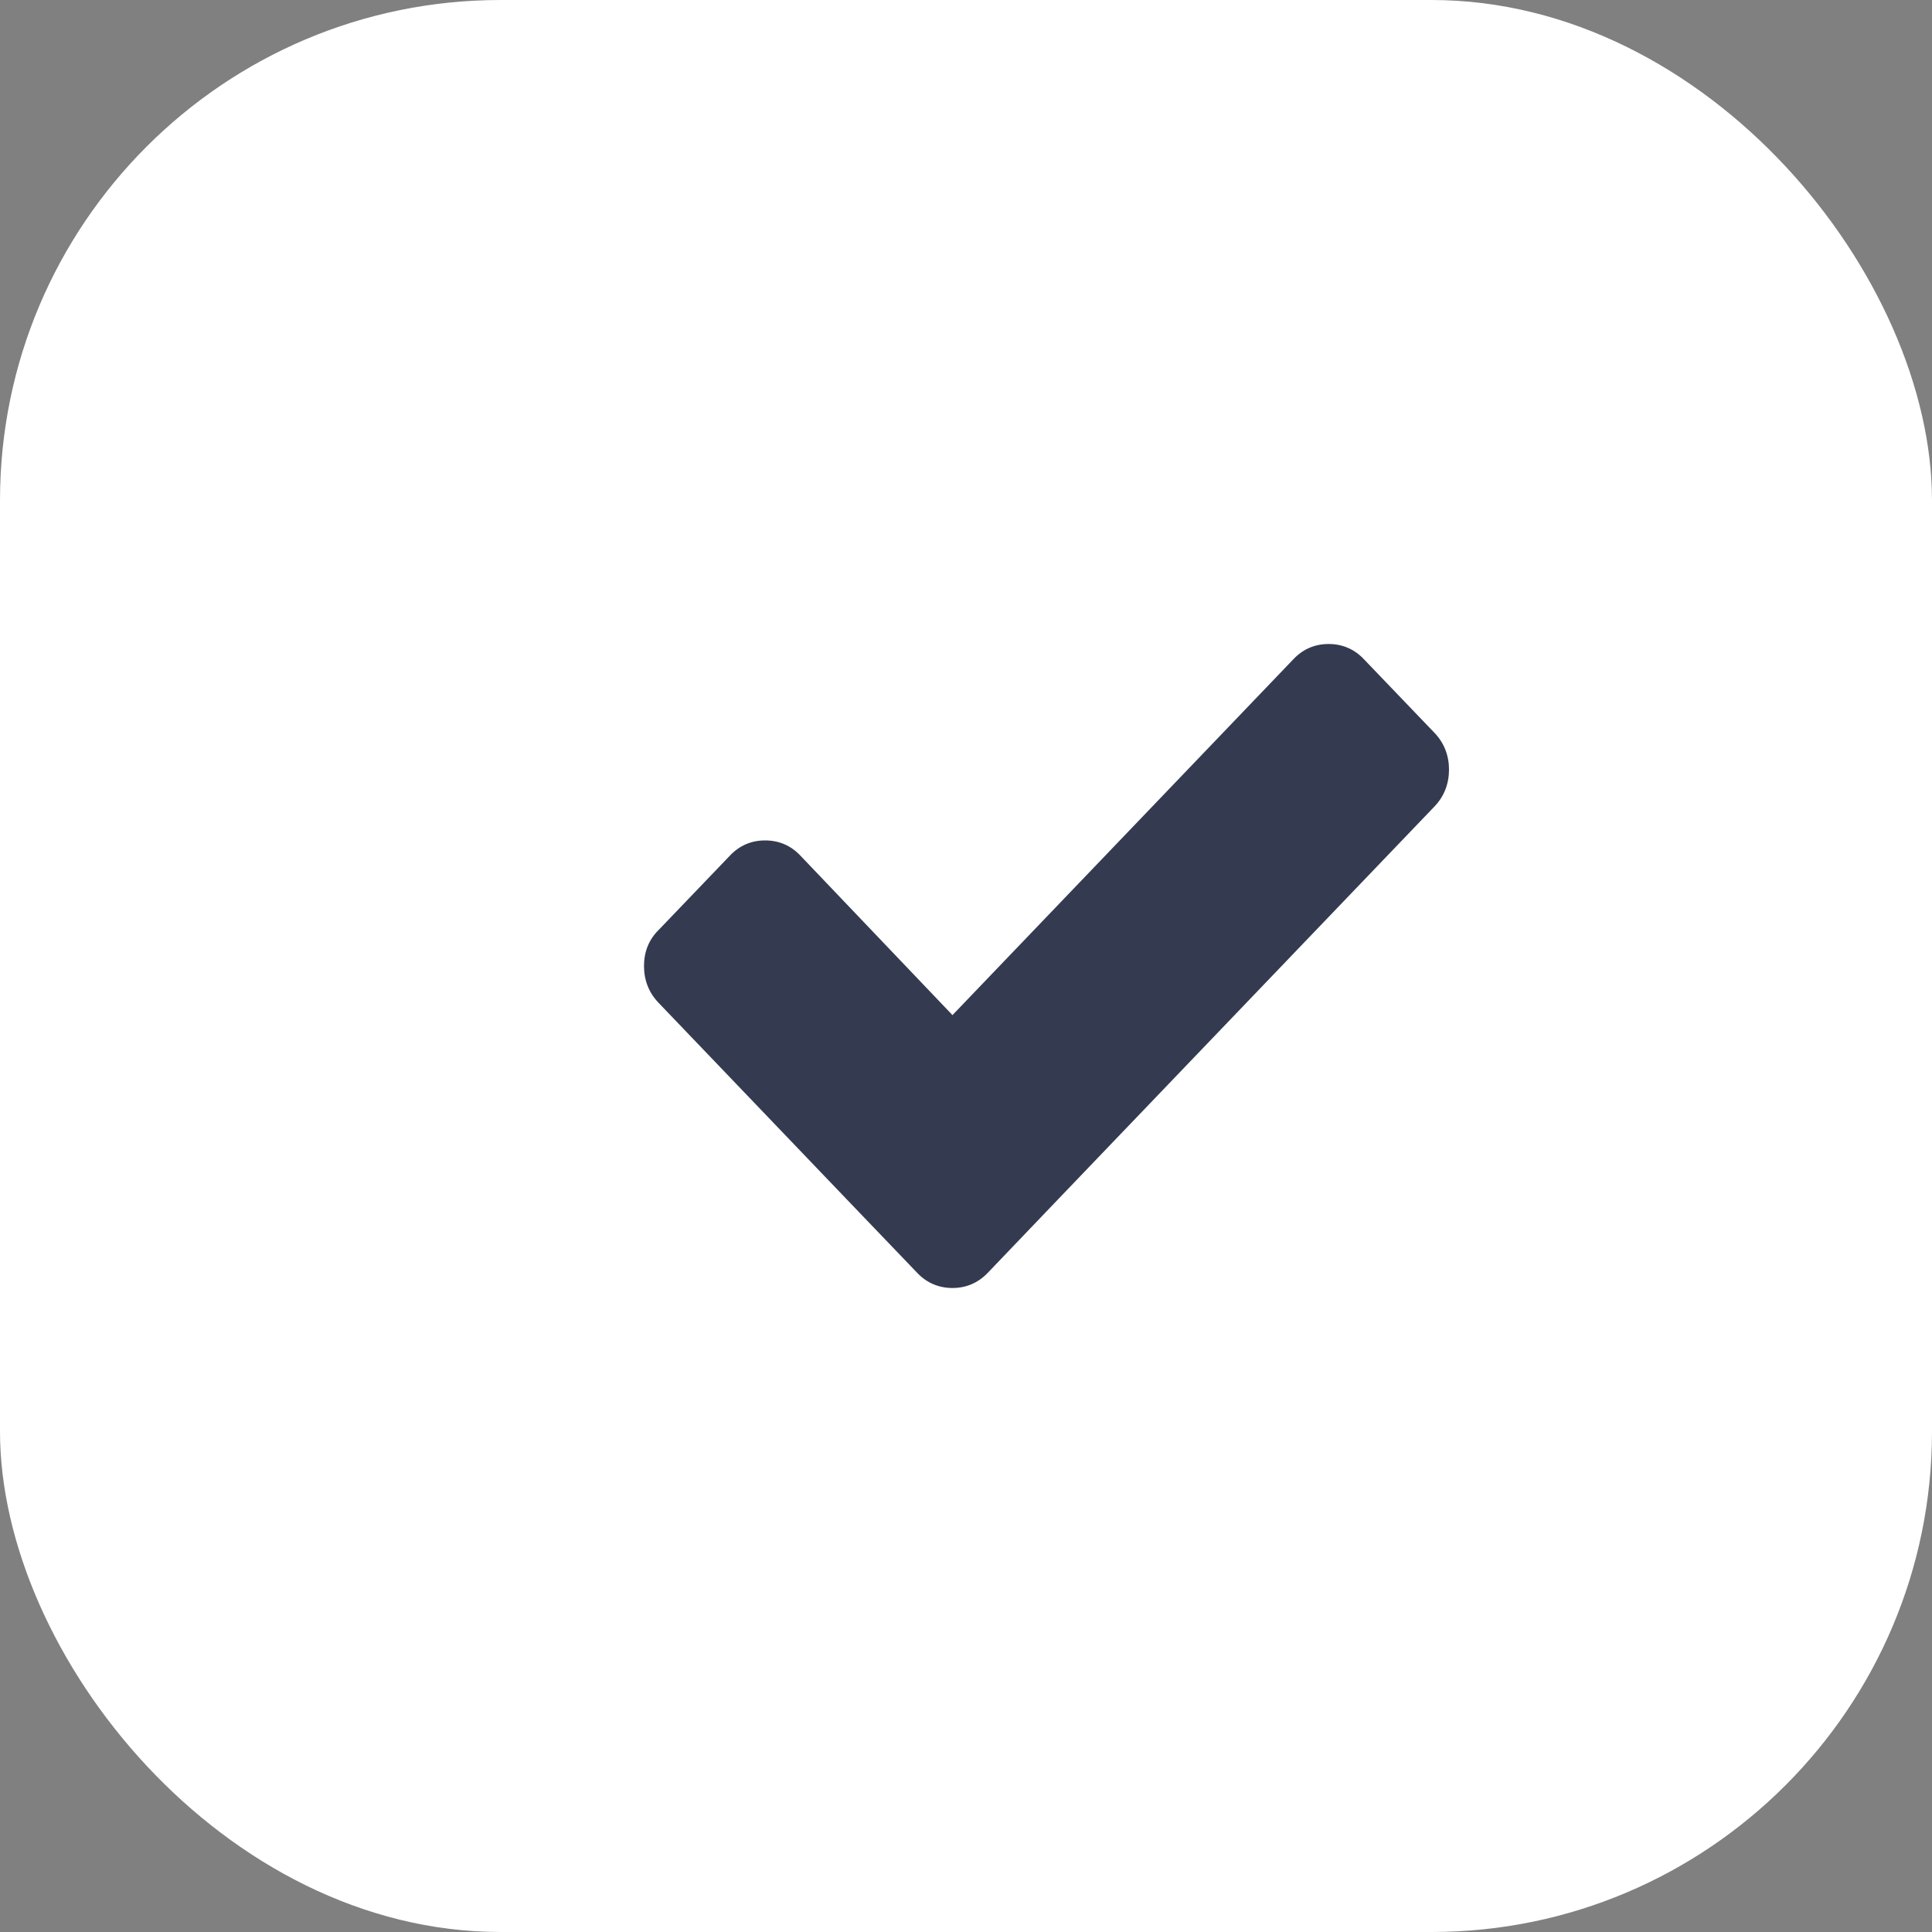 <?xml version="1.0" encoding="UTF-8"?> <svg xmlns="http://www.w3.org/2000/svg" width="12" height="12" viewBox="0 0 12 12" fill="none"><rect x="0" y="0" width="12" height="12" fill="#808080" stroke="none"/> <rect width="12" height="12" rx="3.109" fill="white"></rect> <path d="M8.911 4.553L8.47 4.093C8.411 4.031 8.337 4 8.252 4C8.168 4 8.094 4.031 8.035 4.093L5.916 6.305L4.97 5.313C4.911 5.251 4.837 5.22 4.752 5.22C4.668 5.22 4.594 5.251 4.535 5.313L4.094 5.773C4.03 5.835 4 5.912 4 6C4 6.088 4.03 6.165 4.089 6.227L5.257 7.447L5.698 7.907C5.757 7.969 5.832 8 5.916 8C6 8 6.074 7.969 6.134 7.907L6.574 7.447L8.911 5.008C8.97 4.946 9 4.868 9 4.78C9 4.693 8.97 4.615 8.911 4.553Z" fill="#343B50"></path> </svg> 
